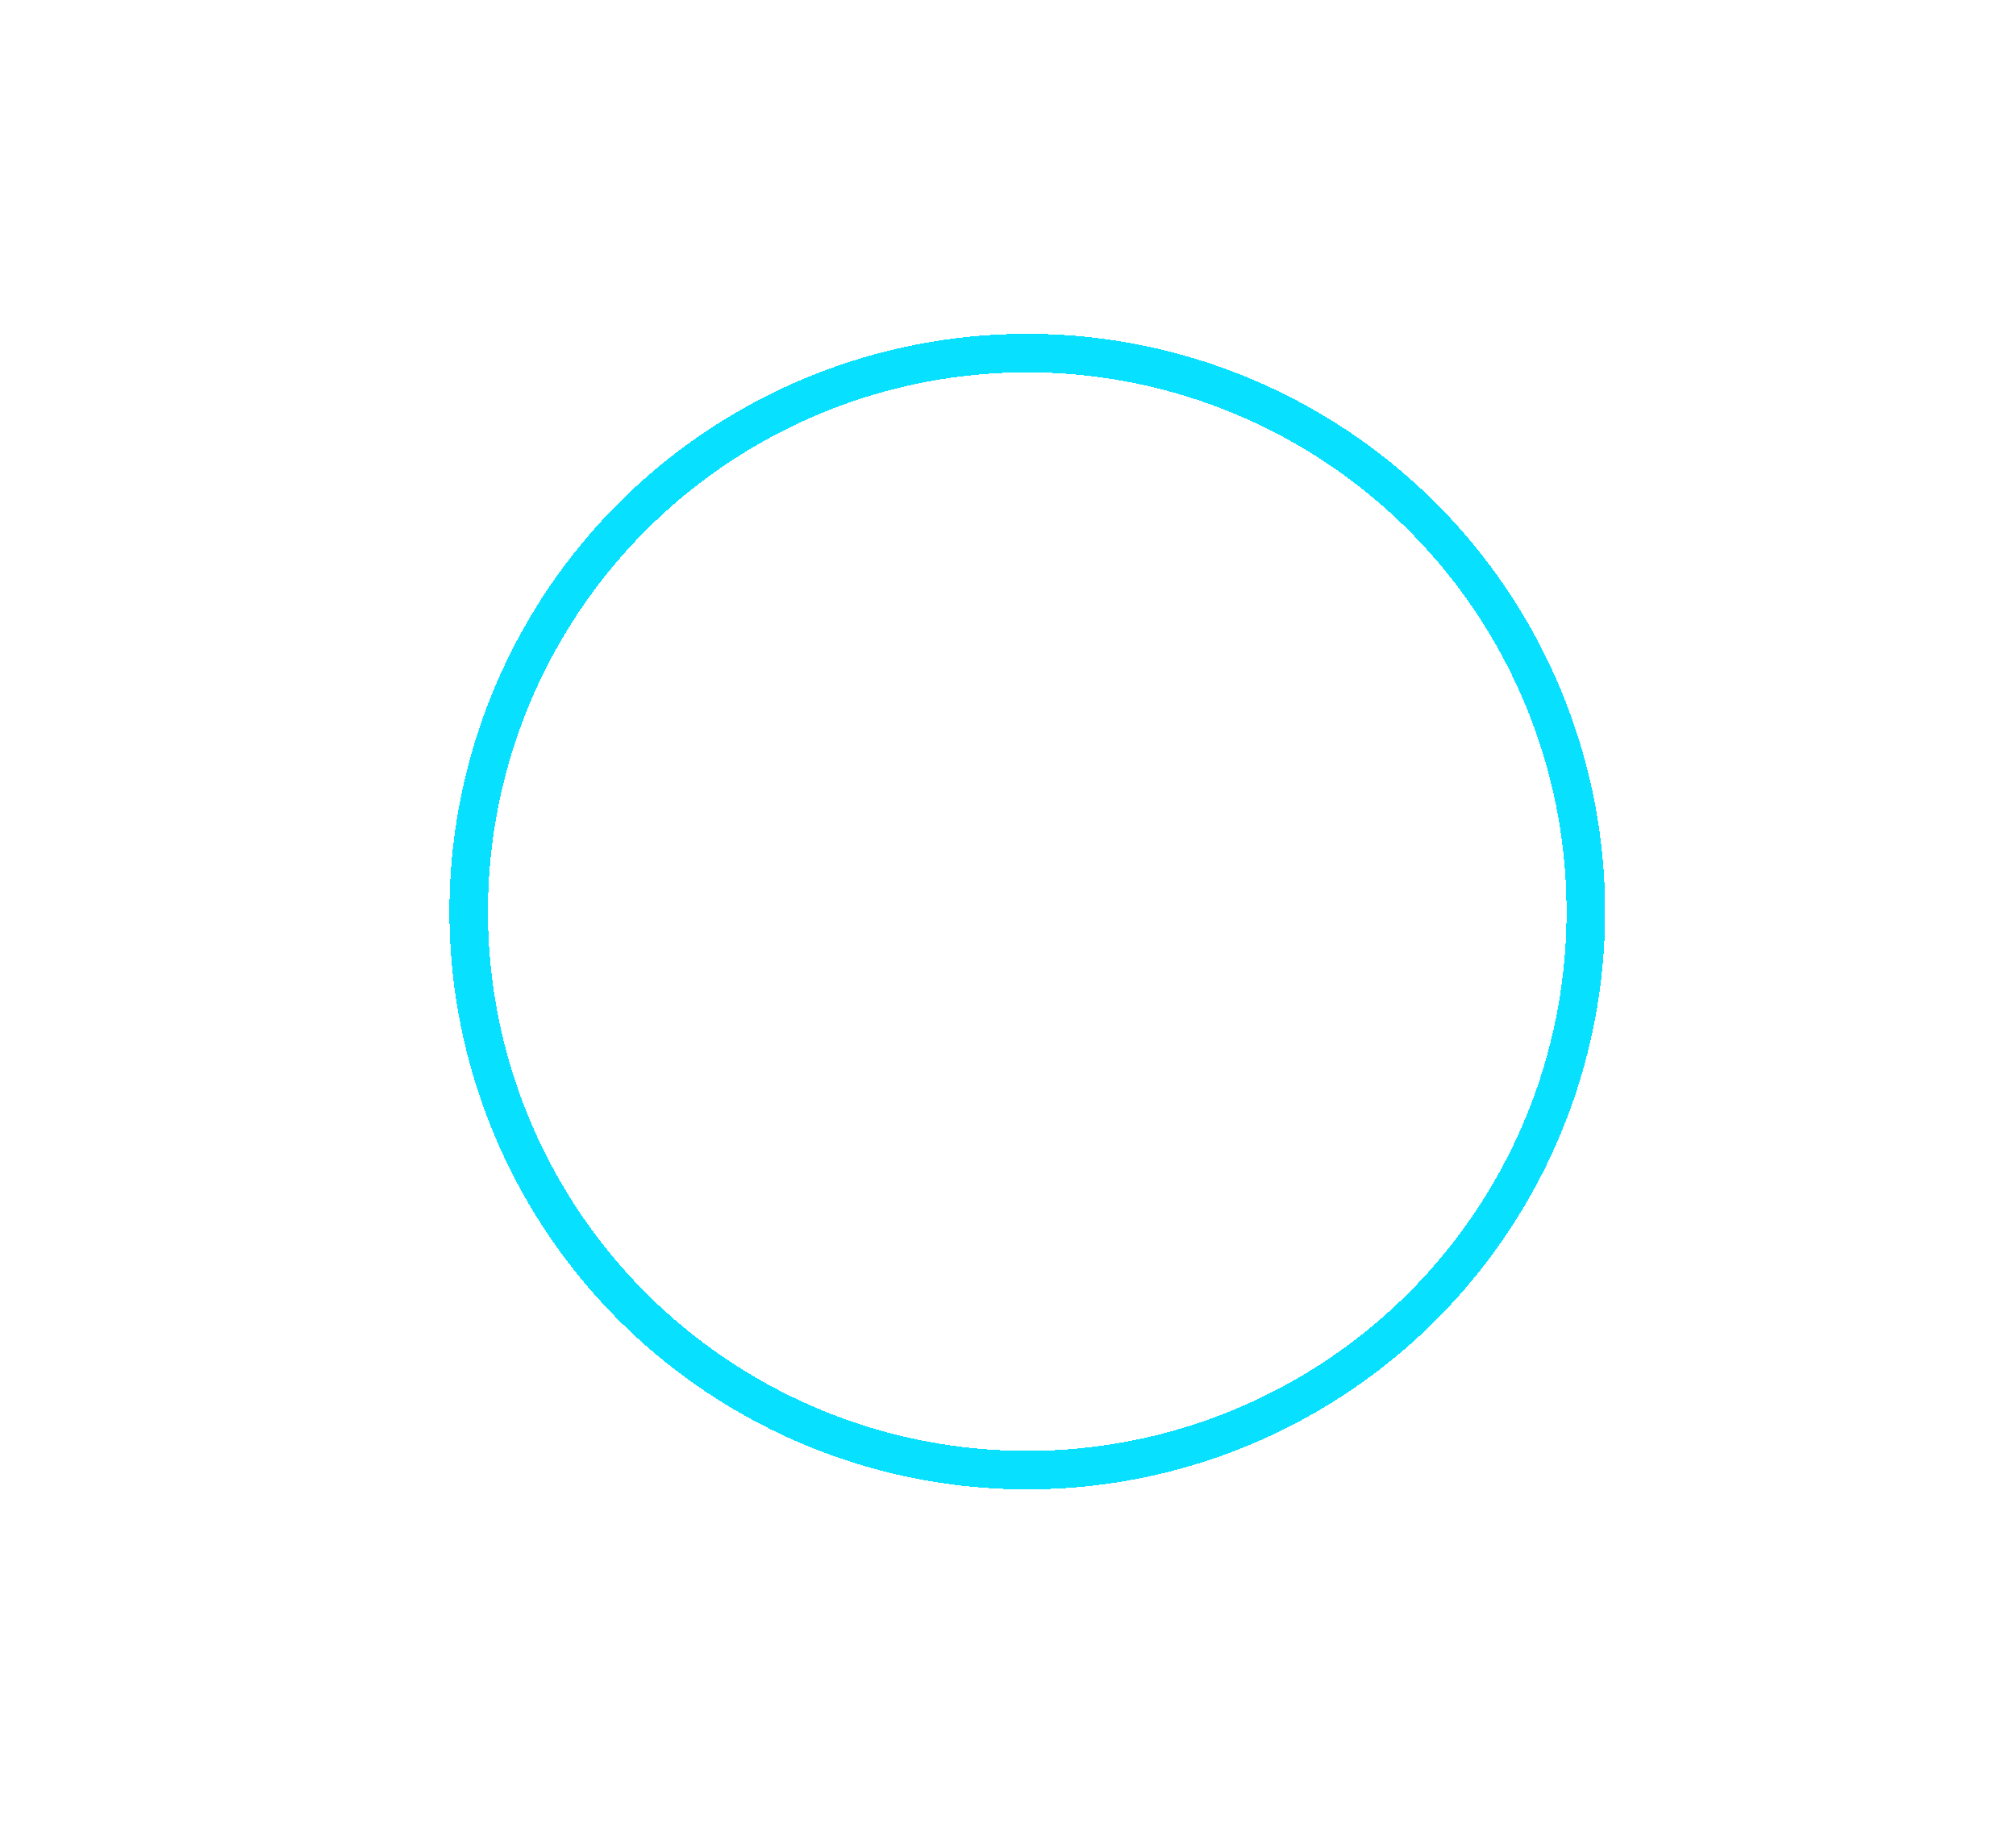 <svg xmlns="http://www.w3.org/2000/svg" width="157" height="143" fill="none" viewBox="0 0 157 143"><g clip-path="url(#clip0_747_1678)"><g filter="url(#filter0_dd_747_1678)"><circle cx="80" cy="71" r="43.5" stroke="#07E1FF" stroke-width="3" shape-rendering="crispEdges"/></g><path stroke="#fff" stroke-width="3" d="M47.248 28C34.348 37.795 26 53.41 26 71s8.347 33.205 21.248 43m63.504-86C123.653 37.795 132 53.41 132 71s-8.347 33.205-21.248 43"/></g><defs><clipPath id="clip0_747_1678"><path fill="#fff" d="M0 0h157v143H0z"/></clipPath><filter id="filter0_dd_747_1678" width="150" height="150" x="5" y="-4" color-interpolation-filters="sRGB" filterUnits="userSpaceOnUse"><feFlood flood-opacity="0" result="BackgroundImageFix"/><feColorMatrix in="SourceAlpha" result="hardAlpha" type="matrix" values="0 0 0 0 0 0 0 0 0 0 0 0 0 0 0 0 0 0 127 0"/><feOffset/><feGaussianBlur stdDeviation="15"/><feComposite in2="hardAlpha" operator="out"/><feColorMatrix type="matrix" values="0 0 0 0 0.027 0 0 0 0 0.882 0 0 0 0 1 0 0 0 1 0"/><feBlend in2="BackgroundImageFix" mode="normal" result="effect1_dropShadow_747_1678"/><feColorMatrix in="SourceAlpha" result="hardAlpha" type="matrix" values="0 0 0 0 0 0 0 0 0 0 0 0 0 0 0 0 0 0 127 0"/><feOffset/><feGaussianBlur stdDeviation="15"/><feComposite in2="hardAlpha" operator="out"/><feColorMatrix type="matrix" values="0 0 0 0 0.027 0 0 0 0 0.882 0 0 0 0 1 0 0 0 1 0"/><feBlend in2="effect1_dropShadow_747_1678" mode="normal" result="effect2_dropShadow_747_1678"/><feBlend in="SourceGraphic" in2="effect2_dropShadow_747_1678" mode="normal" result="shape"/></filter></defs></svg>